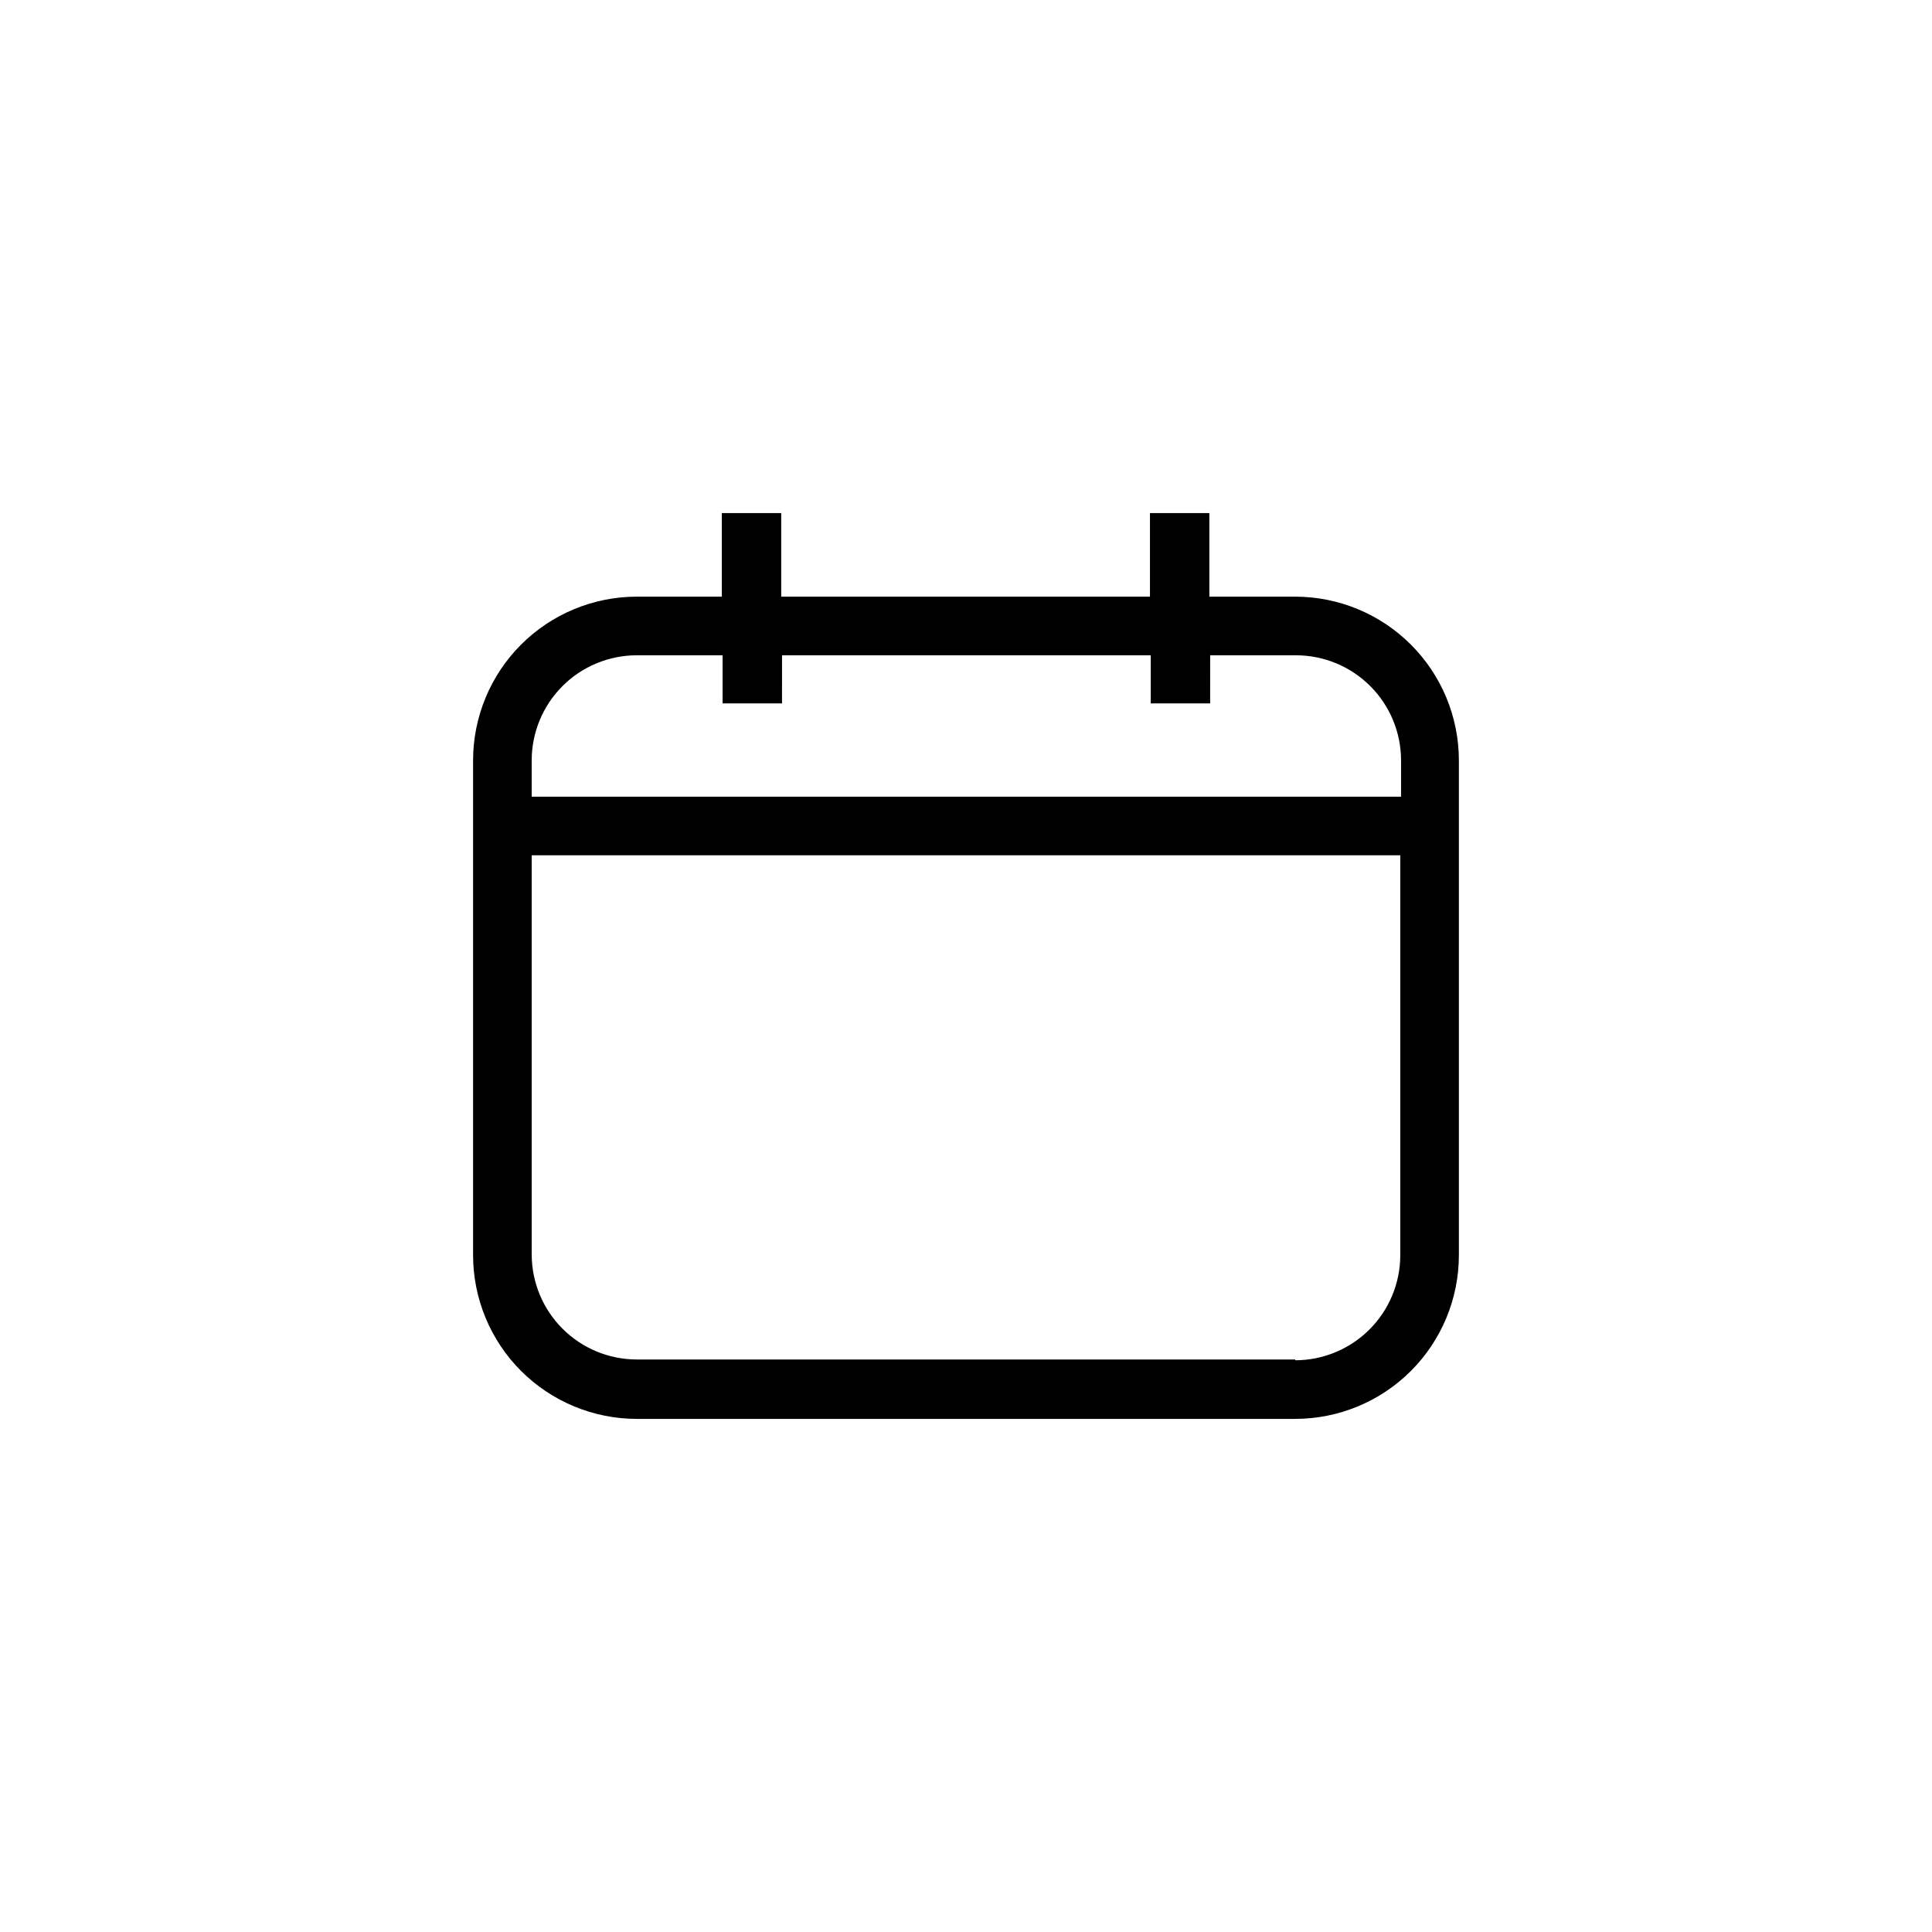 <?xml version="1.0" encoding="UTF-8"?>
<!-- Uploaded to: SVG Repo, www.svgrepo.com, Generator: SVG Repo Mixer Tools -->
<svg fill="#000000" width="800px" height="800px" version="1.1" viewBox="144 144 512 512" xmlns="http://www.w3.org/2000/svg">
 <path d="m312.72 520.02h174.55c11.492-0.012 22.512-4.586 30.637-12.711s12.699-19.145 12.711-30.637v-131.2c-0.012-11.492-4.586-22.512-12.711-30.637-8.125-8.129-19.145-12.699-30.637-12.715h-22.777v-22.145h-15.742v22.148l-97.719-0.004v-22.145h-15.742v22.148l-22.57-0.004c-11.492 0.016-22.508 4.586-30.637 12.715-8.125 8.125-12.695 19.145-12.711 30.637v131.2c0.016 11.492 4.586 22.512 12.711 30.637 8.129 8.125 19.145 12.699 30.637 12.711zm174.5-15.742h-174.5c-7.371-0.016-14.438-2.949-19.652-8.164-5.211-5.211-8.148-12.277-8.16-19.652v-105.8h230.18v106.01c-0.012 7.371-2.945 14.438-8.16 19.652-5.215 5.215-12.281 8.148-19.652 8.164zm-174.5-186.62h22.777v12.754h15.742l0.004-12.754h97.715v12.754h15.742l0.004-12.754h22.777c7.371 0.016 14.438 2.949 19.652 8.164 5.211 5.211 8.148 12.277 8.16 19.652v9.656h-230.39v-9.605c0-7.383 2.93-14.461 8.145-19.688 5.215-5.223 12.289-8.164 19.668-8.18z"/>
</svg>